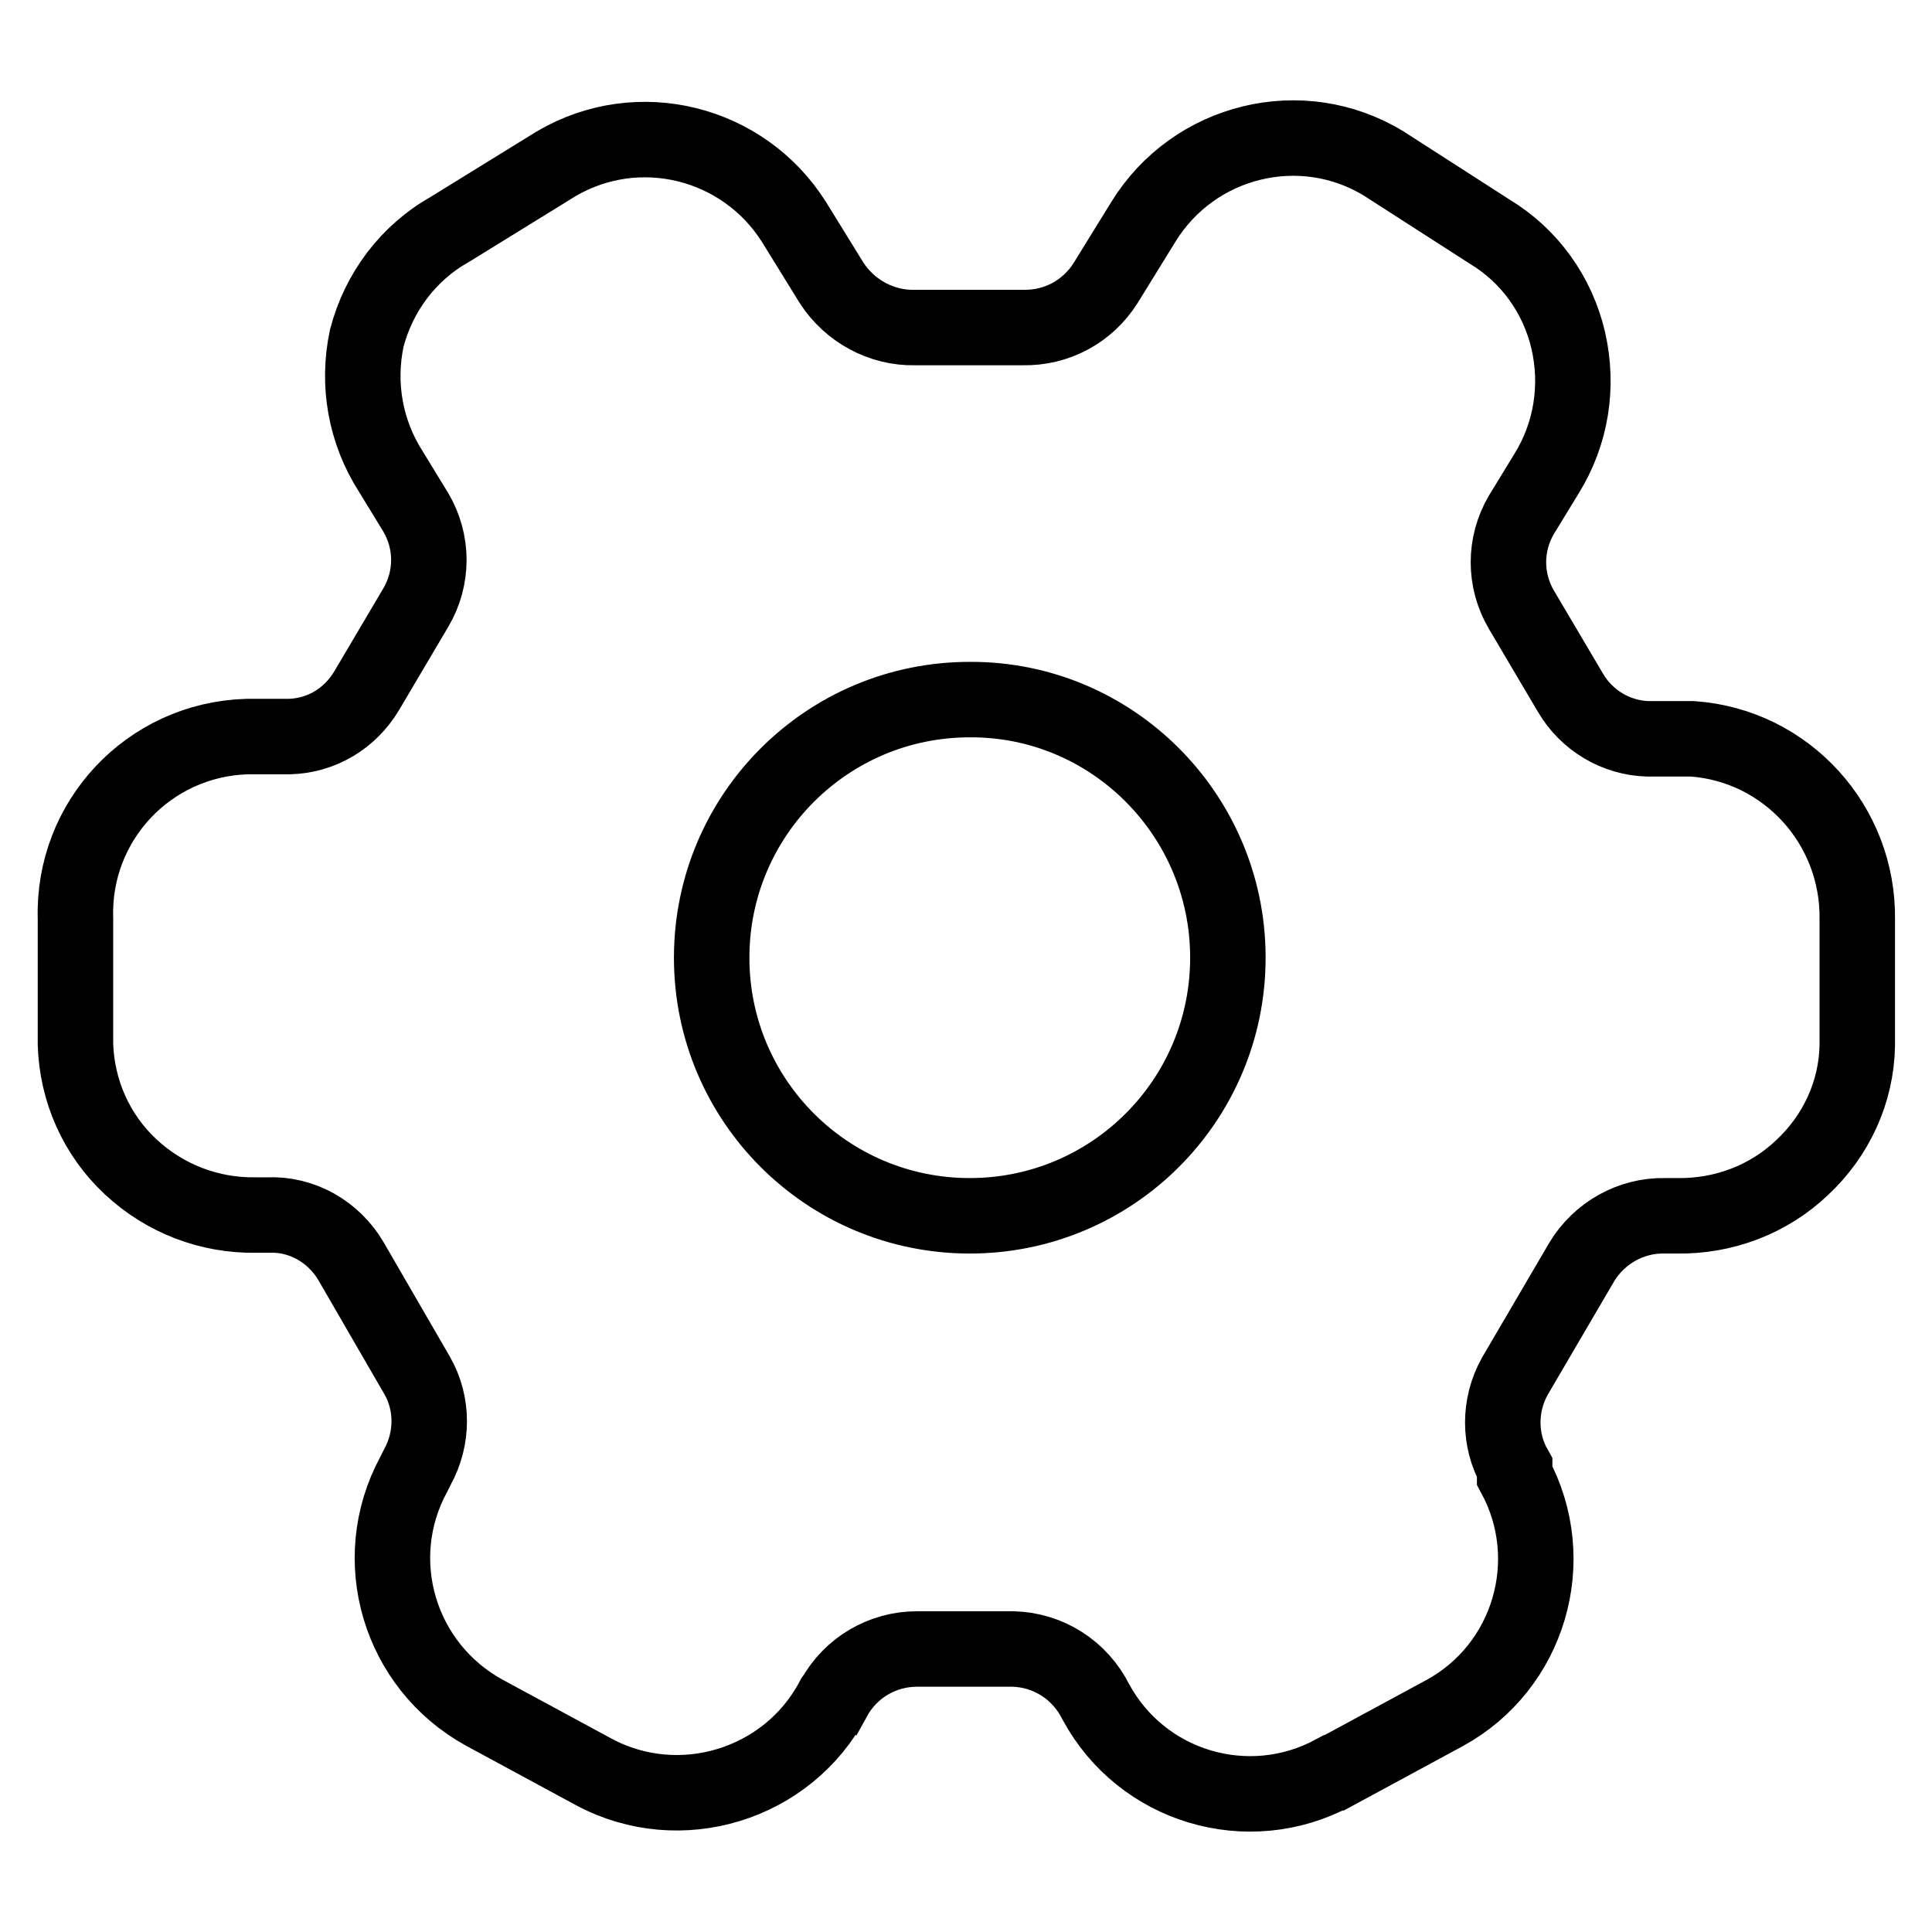 <?xml version="1.0" encoding="utf-8"?>
<!-- Svg Vector Icons : http://www.onlinewebfonts.com/icon -->
<!DOCTYPE svg PUBLIC "-//W3C//DTD SVG 1.1//EN" "http://www.w3.org/Graphics/SVG/1.1/DTD/svg11.dtd">
<svg version="1.1" xmlns="http://www.w3.org/2000/svg" xmlns:xlink="http://www.w3.org/1999/xlink" x="0px" y="0px" viewBox="0 0 256 256" enable-background="new 0 0 256 256" xml:space="preserve">
<g> <path stroke-width="10" fill-opacity="0" stroke="#000000"  d="M224.3,97.9h-5.9c-4.3-0.1-8.2-2.5-10.3-6.1l-6.5-11c-2.3-3.9-2.3-8.7,0-12.6l3.3-5.4 c3.3-5.3,4.3-11.6,2.9-17.7c-1.4-6-5.1-11.2-10.4-14.4l-14-9c-10.9-6.7-25.2-3.2-31.9,7.7l-5,8.1c-2.4,3.8-6.5,6-11,5.9h-14.3 c-4.4,0.1-8.6-2.2-11-5.9l-5-8.1c-6.7-10.6-20.6-14.1-31.5-7.7l-14.1,8.7c-5.5,3.1-9.4,8.3-11,14.4c-1.3,6.1-0.2,12.4,3.2,17.7 l3.3,5.4c2.3,3.9,2.3,8.7,0,12.6l-6.5,11c-2.2,3.7-6,6-10.3,6.1h-5.6C19.7,98,9.6,108.8,10,121.7c0,0,0,0.1,0,0.1v16.6 c0.2,6.2,2.8,12,7.3,16.2c4.5,4.2,10.4,6.5,16.6,6.4h1.6c4.5-0.2,8.7,2.2,11,6.1l8.8,15.2c2.1,3.7,2.1,8.3,0,12.1l-0.5,1 c-6.1,11.3-1.9,25.3,9.3,31.5l14.6,7.9c11.4,6.1,25.7,1.7,31.7-9.7c0,0,0-0.1,0.1-0.1c2.2-4,6.4-6.5,11-6.5h12.7 c4.7,0.1,8.9,2.8,11,7c6.1,11.3,20.2,15.5,31.5,9.4c0,0,0,0,0.1,0l14.6-7.9c11.2-6.1,15.4-20.2,9.3-31.5v-1 c-2.1-3.7-2.1-8.3,0-12.1l8.9-15.2c2.3-3.8,6.5-6.2,11-6.1h1.6c6.1,0.1,12.1-2.1,16.6-6.4c4.5-4.2,7.2-10,7.3-16.2v-16.6 C246.3,109.3,236.7,98.8,224.3,97.9L224.3,97.9z M162.7,126.9c0,18.9-15.3,34.2-34.2,34.2c-18.9,0-34.2-15.3-34.2-34.2 c0-18.9,15.3-34.2,34.2-34.2l0,0c18.8-0.1,34.1,15.2,34.2,34C162.7,126.7,162.7,126.8,162.7,126.9z"/></g>
</svg>